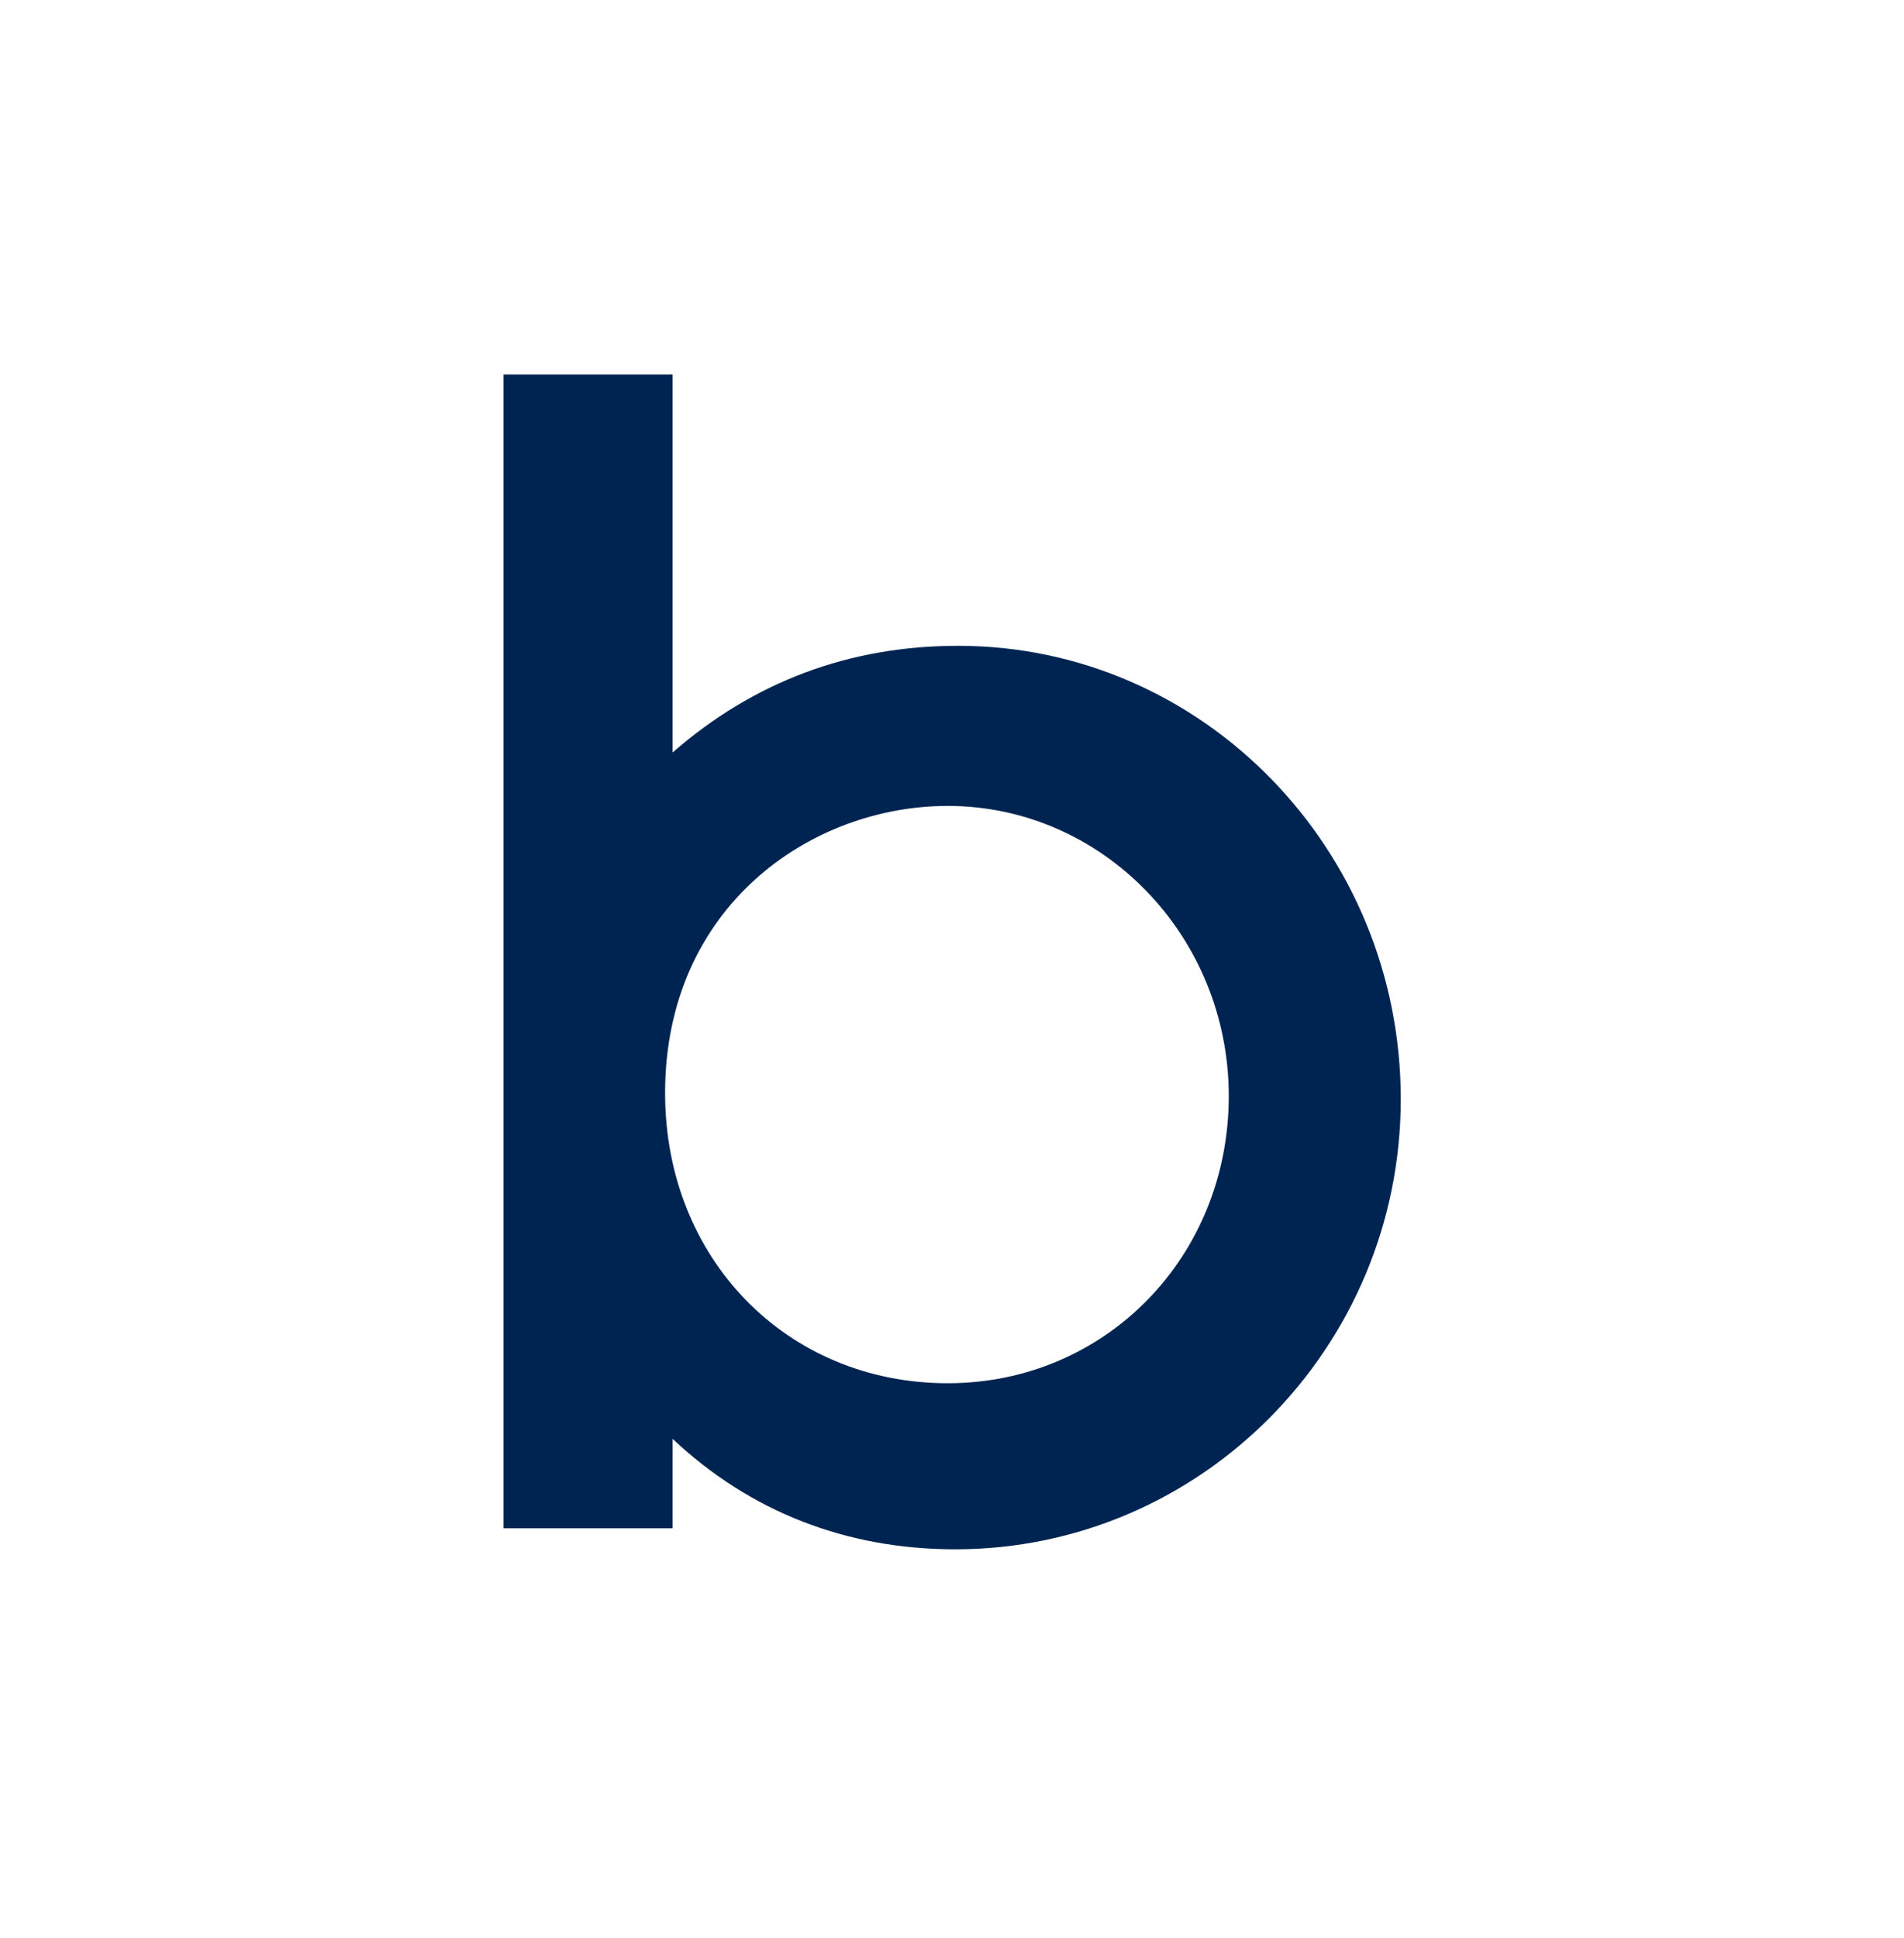 <?xml version="1.0" encoding="utf-8"?>
<!-- Generator: Adobe Illustrator 27.4.0, SVG Export Plug-In . SVG Version: 6.00 Build 0)  -->
<svg version="1.1" xmlns="http://www.w3.org/2000/svg" xmlns:xlink="http://www.w3.org/1999/xlink" x="0px" y="0px"
	 viewBox="0 0 182.1 185.33" style="enable-background:new 0 0 182.1 185.33;" xml:space="preserve">
<style type="text/css">
	.st0{fill:#0053BE;}
	.st1{fill:#002452;}
	.st2{fill:#FFFFFF;}
	.st3{fill:#0096FF;}
</style>
<g id="background">
</g>
<g id="Layer_1">
	<g>
		<g>
			<g>
				<path class="st1" d="M133.97,105.09c0-23.9-18.99-43.34-42.33-43.34c-10.4,0-19.55,3.43-27.31,10.2V35.81H48.16v110.32h16.17
					v-8.55c7.38,6.94,16.58,10.56,27.03,10.56C114.86,148.14,133.97,128.83,133.97,105.09z M90.64,132.26
					c-15.41,0-27.03-11.93-27.03-27.74c0-17.83,13.92-27.46,27.03-27.46c14.82,0,26.88,12.45,26.88,27.74
					C117.52,120.2,105.71,132.26,90.64,132.26z"/>
			</g>
		</g>
	</g>
</g>
</svg>
